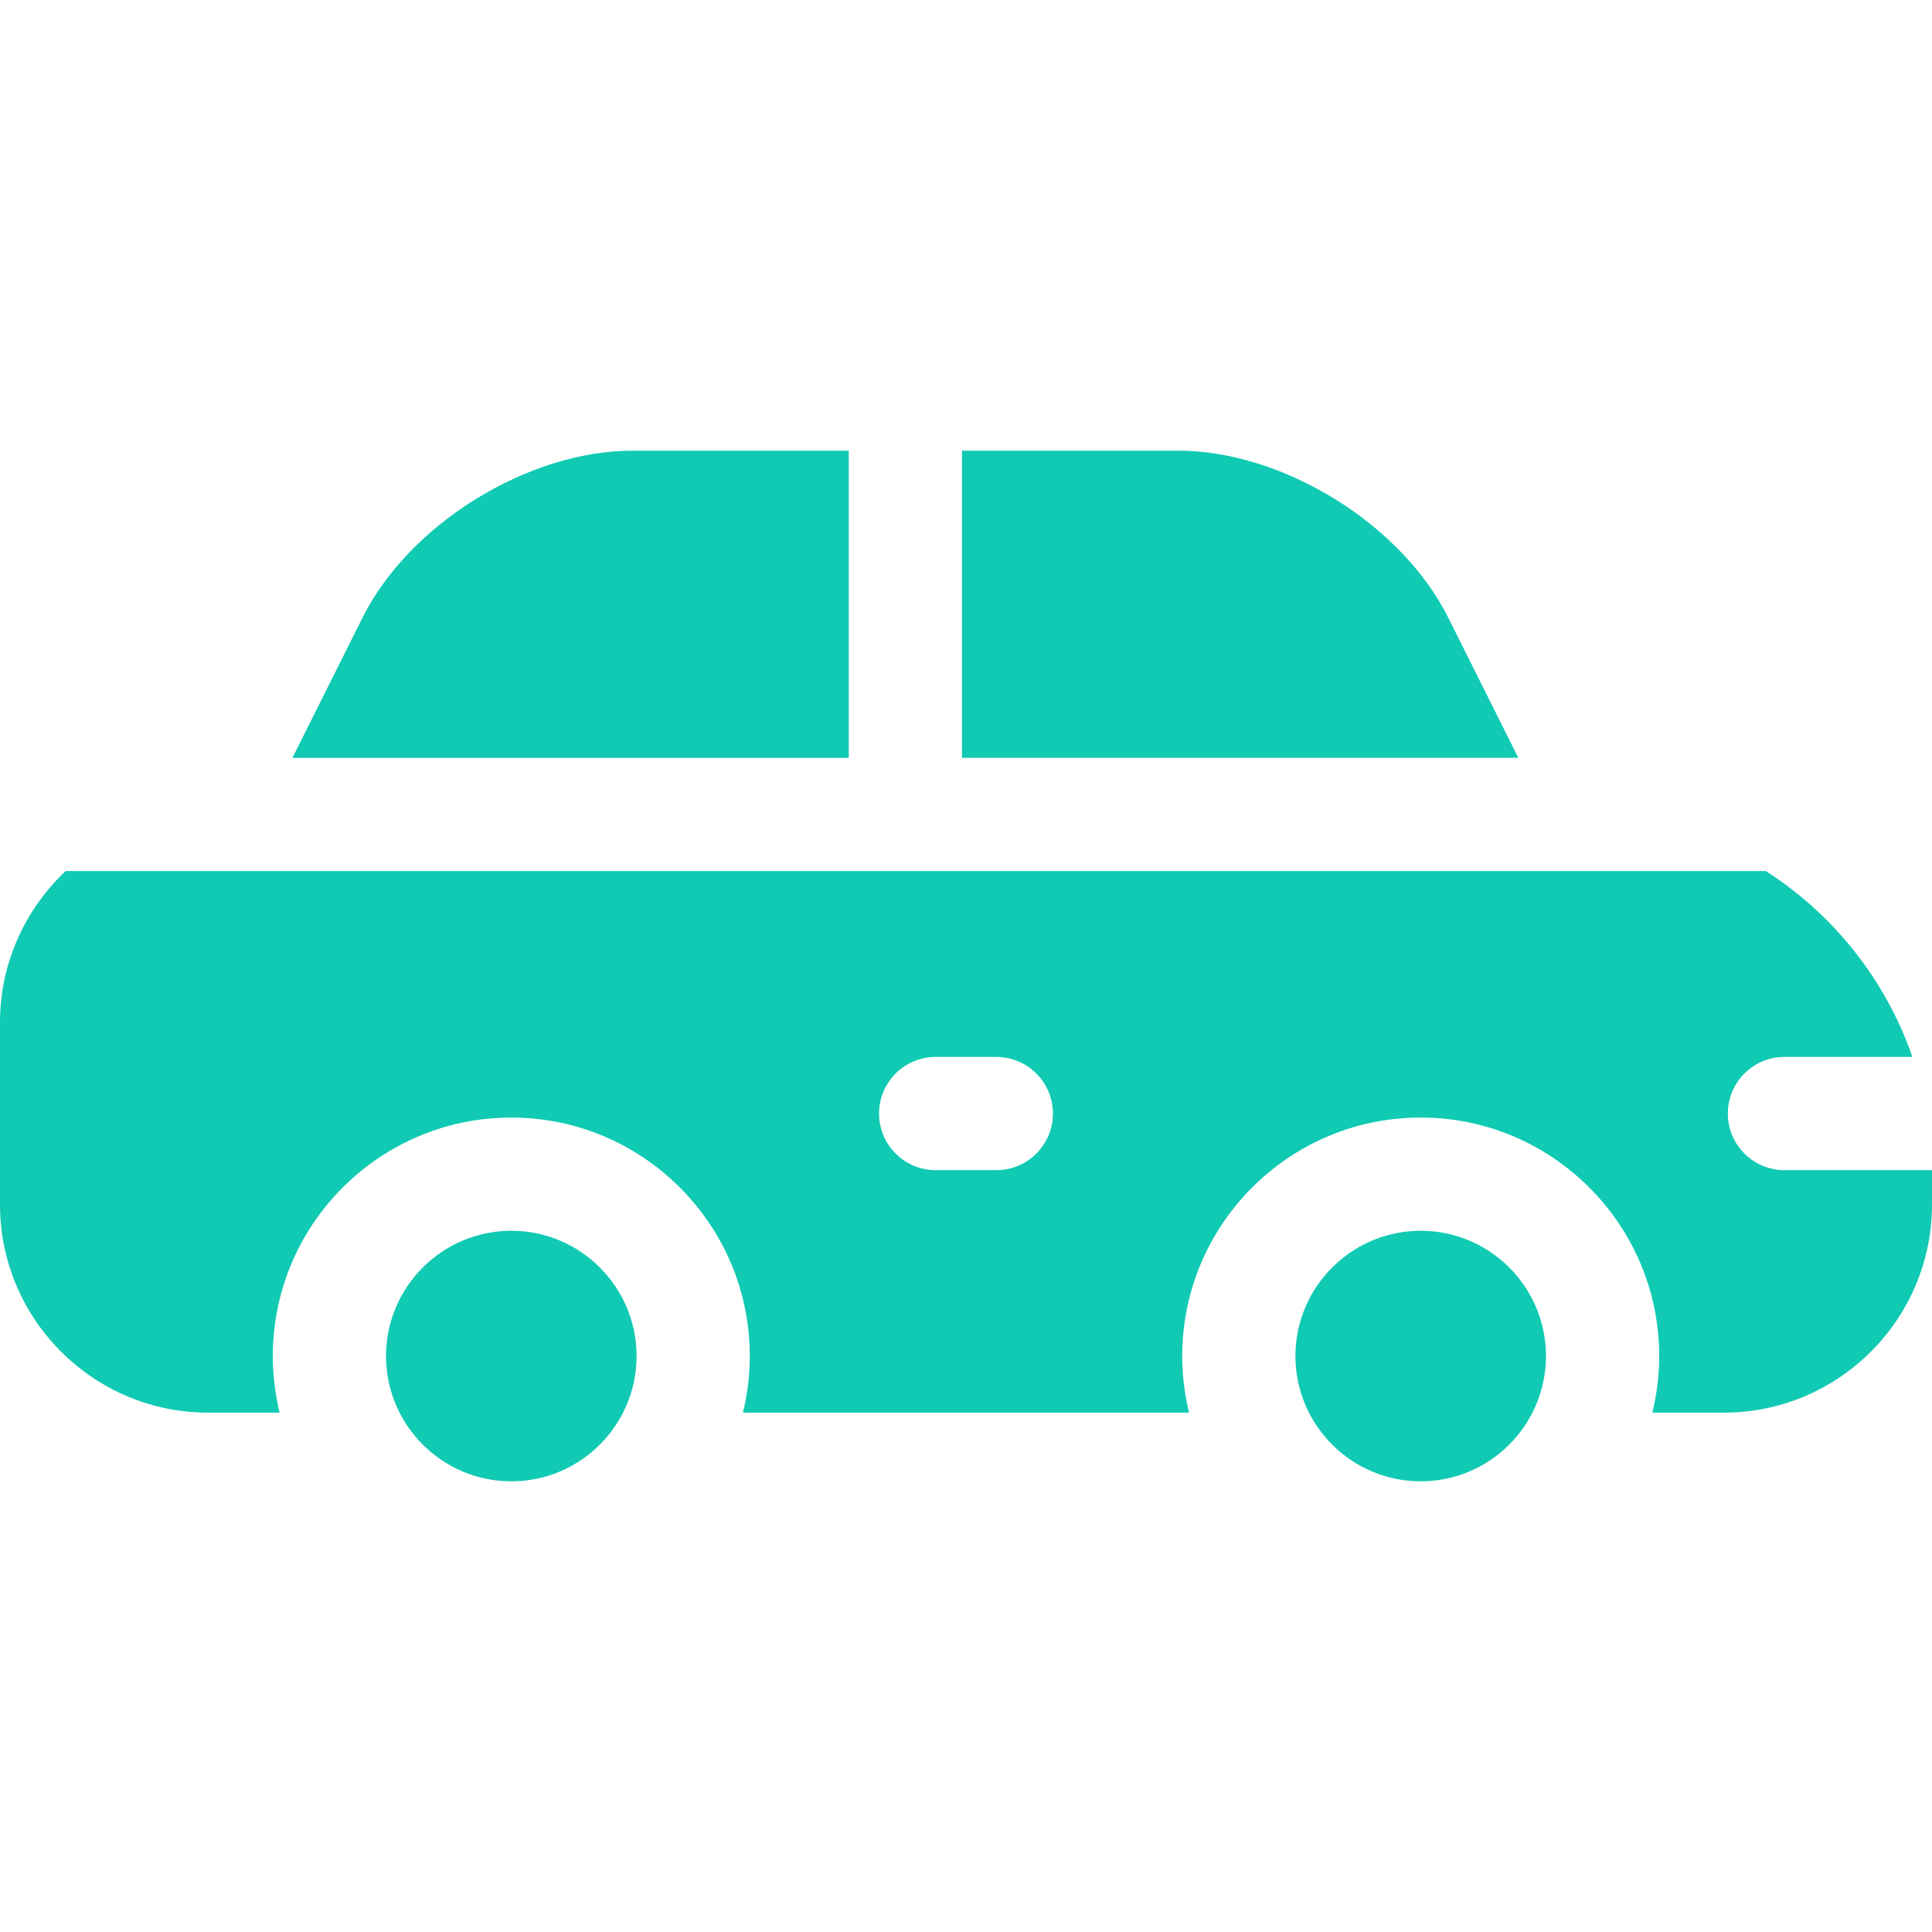 <?xml version="1.0" encoding="UTF-8"?> <svg xmlns="http://www.w3.org/2000/svg" xmlns:xlink="http://www.w3.org/1999/xlink" width="512" height="512" x="0" y="0" viewBox="0 0 512 512" style="enable-background:new 0 0 512 512" xml:space="preserve" class=""> <g> <path d="M224.937 119.434h-57.305c-27.723 0-59.148 19.424-71.543 44.219l-18.592 37.182h147.439v-81.401zM135.503 326.166c-18.307 0-33.201 14.894-33.201 33.201 0 18.306 14.895 33.199 33.201 33.199 18.305 0 33.197-14.893 33.197-33.199.001-18.307-14.892-33.201-33.197-33.201zM383.779 163.654c-12.395-24.797-43.822-44.221-71.547-44.221h-57.295v81.4h147.432zM376.502 326.166c-18.307 0-33.199 14.894-33.199 33.201 0 18.306 14.893 33.199 33.199 33.199 18.305 0 33.197-14.893 33.197-33.199 0-18.307-14.892-33.201-33.197-33.201z" fill="#10cab3" opacity="1" data-original="#000000" class=""></path> <path d="M511.986 310.1H472.9c-8.283 0-15-6.716-15-15s6.717-15 15-15h33.898c-7.072-20.456-20.918-37.779-38.85-49.266H17.41C6.705 240.902 0 255.179 0 271v48.201c0 30.419 24.748 55.166 55.165 55.166h18.951a63.092 63.092 0 0 1-1.815-15c0-34.85 28.352-63.201 63.201-63.201 34.847 0 63.197 28.352 63.197 63.201 0 5.168-.639 10.189-1.814 15h118.231a63.091 63.091 0 0 1-1.814-15c0-34.85 28.352-63.201 63.199-63.201 34.848 0 63.197 28.352 63.197 63.201 0 5.168-.637 10.189-1.813 15h18.945c30.42 0 55.168-24.747 55.168-55.166v-8.035c.002-.356-.008-.711-.012-1.066zm-247.955 0h-16.067c-8.283 0-15-6.716-15-15s6.717-15 15-15h16.067c8.285 0 15 6.716 15 15s-6.715 15-15 15z" fill="#10cab3" opacity="1" data-original="#000000" class=""></path> </g> </svg> 